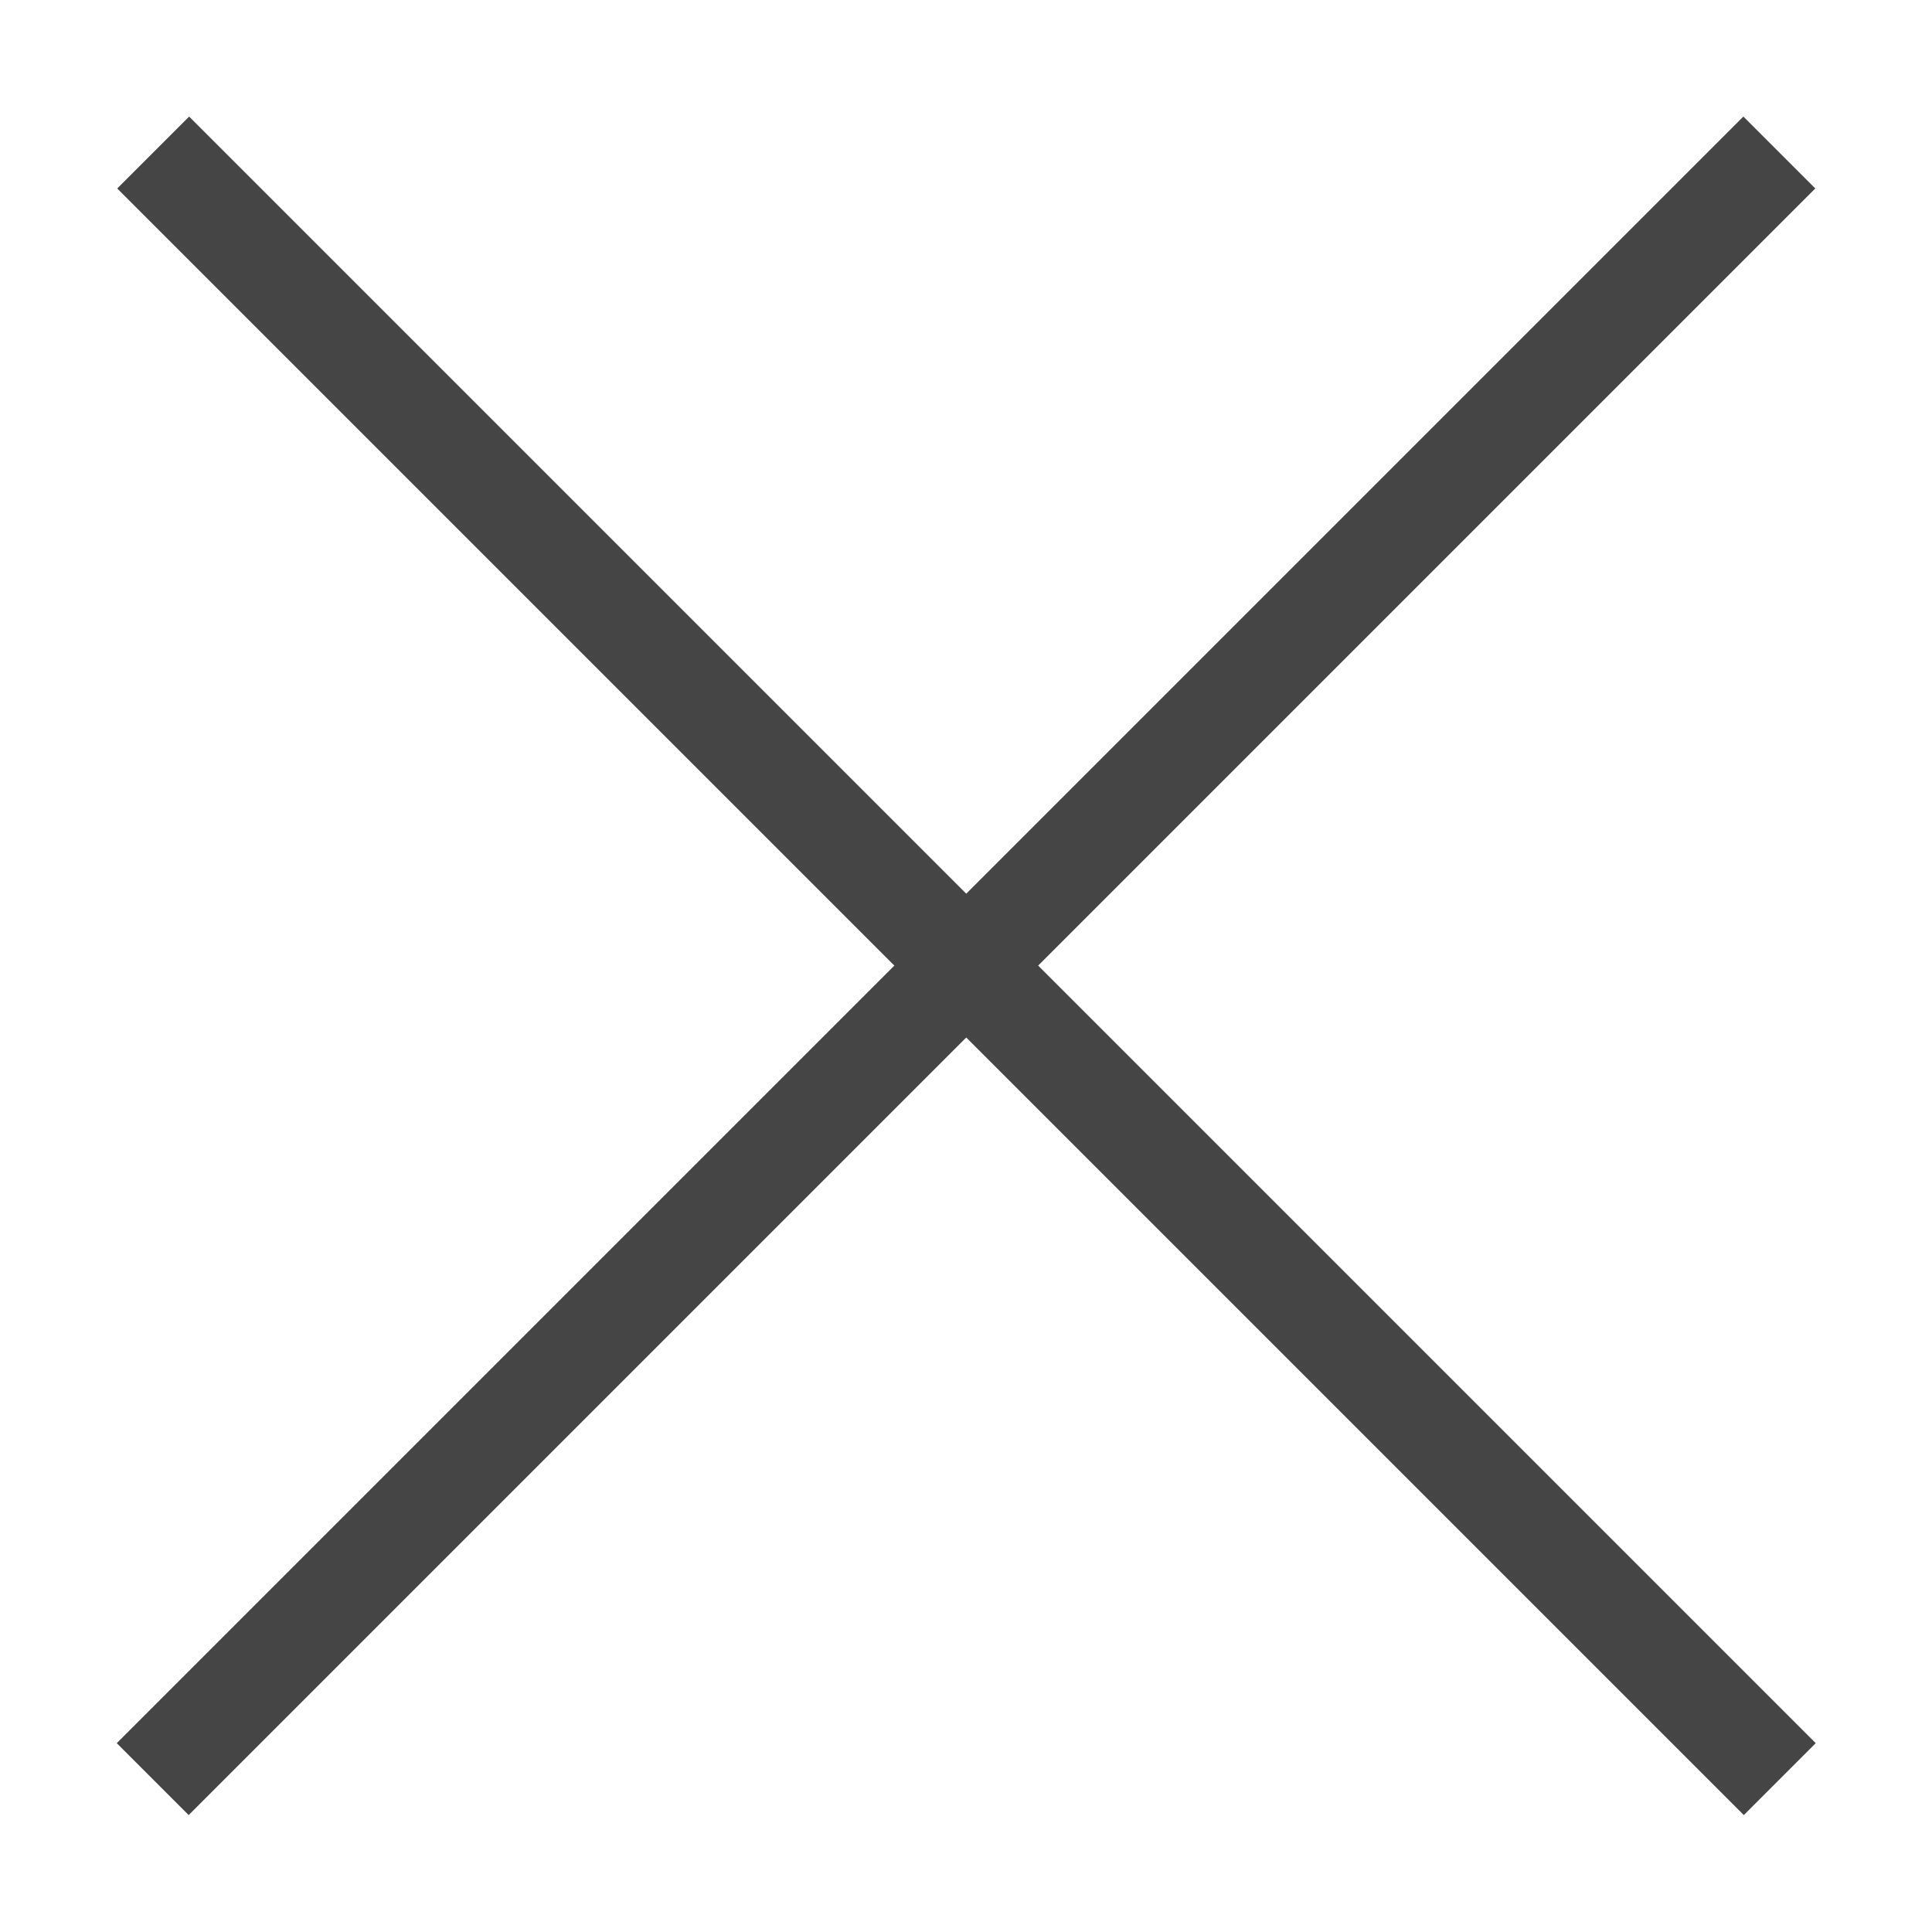<svg width="38" height="38" viewBox="0 0 38 38" fill="none" xmlns="http://www.w3.org/2000/svg">
<path d="M34.997 3L3.004 34.993" stroke="#454545" stroke-width="2"/>
<path d="M35.006 34.993L3.013 3" stroke="#454545" stroke-width="2"/>
</svg>

